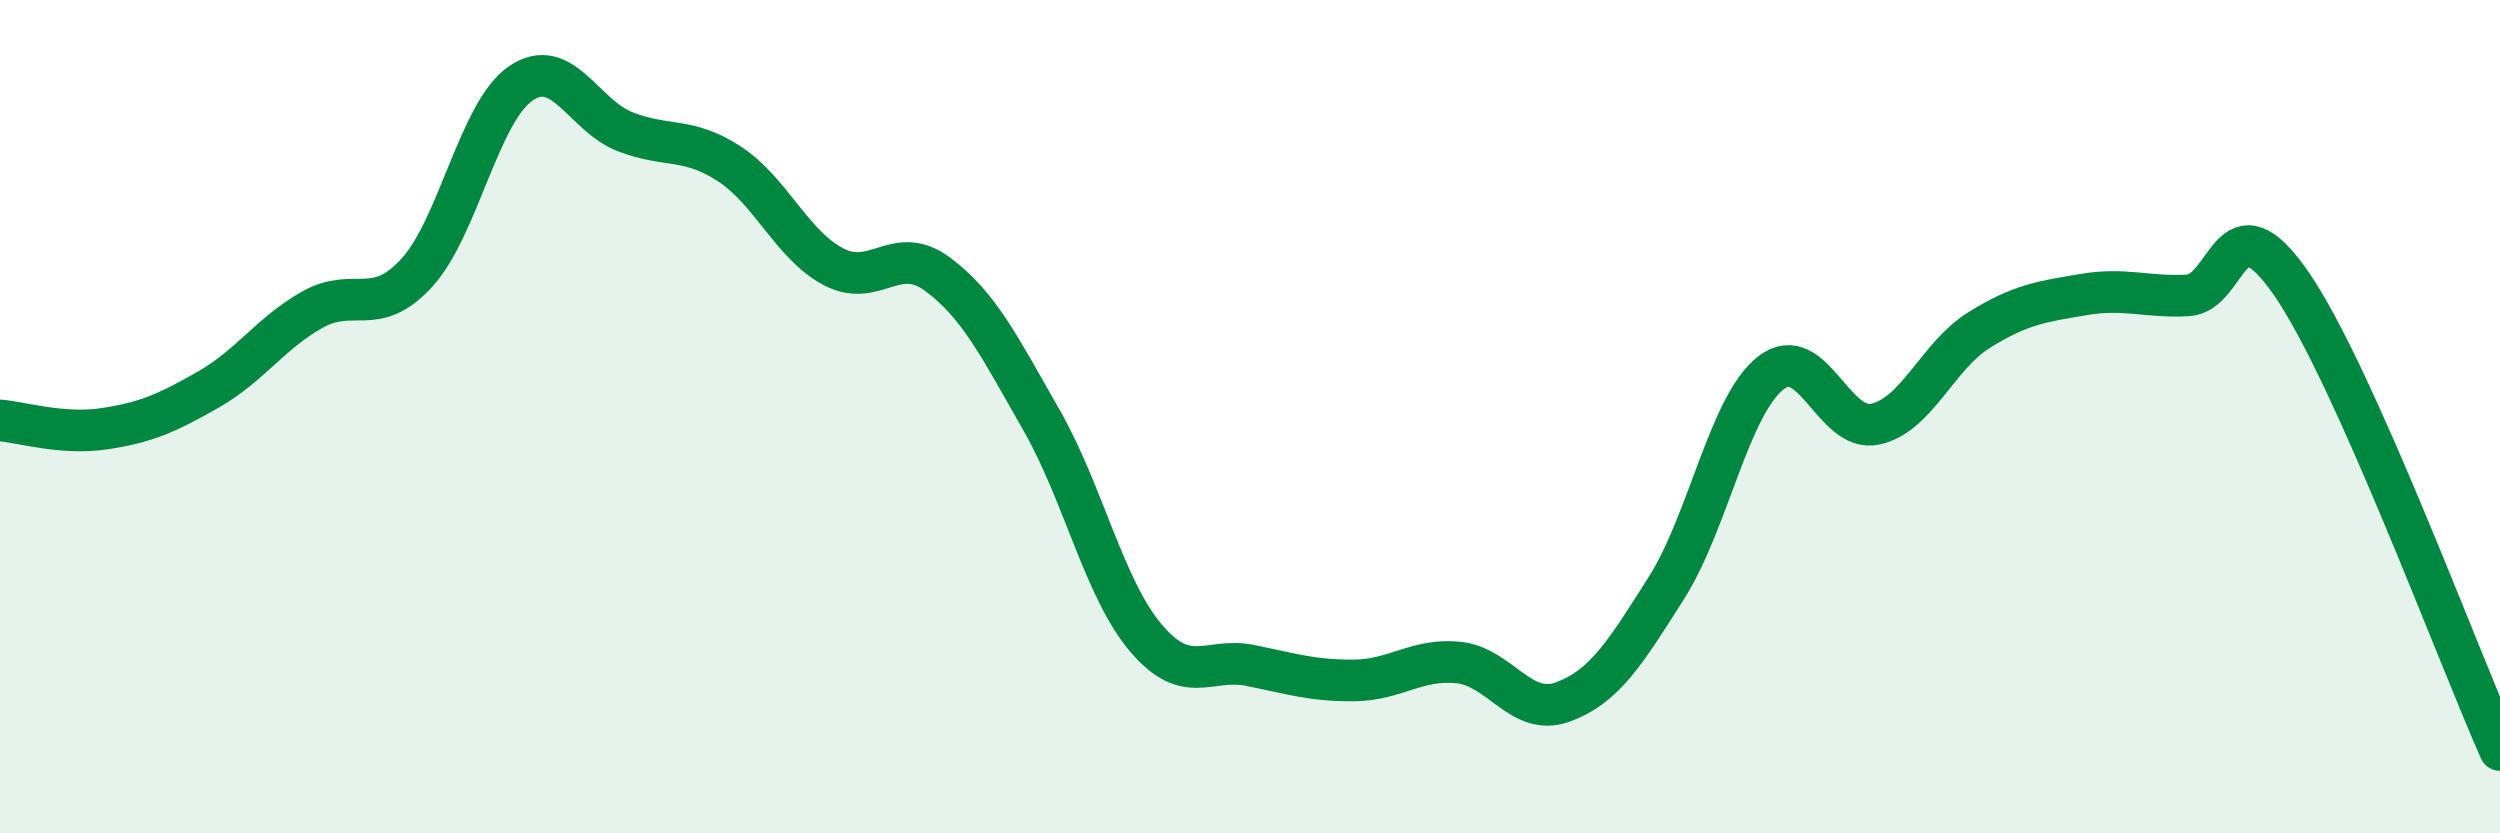 
    <svg width="60" height="20" viewBox="0 0 60 20" xmlns="http://www.w3.org/2000/svg">
      <path
        d="M 0,10.09 C 0.5,10.13 1.5,10.44 2.5,10.29 C 3.5,10.14 4,9.92 5,9.35 C 6,8.78 6.5,7.99 7.5,7.43 C 8.5,6.87 9,7.64 10,6.55 C 11,5.46 11.5,2.68 12.5,2 C 13.5,1.32 14,2.77 15,3.16 C 16,3.55 16.5,3.28 17.5,3.93 C 18.5,4.58 19,5.87 20,6.4 C 21,6.93 21.5,5.84 22.5,6.58 C 23.5,7.32 24,8.34 25,10.09 C 26,11.84 26.5,14.13 27.5,15.31 C 28.5,16.49 29,15.77 30,15.97 C 31,16.17 31.5,16.34 32.5,16.33 C 33.5,16.32 34,15.8 35,15.9 C 36,16 36.5,17.21 37.5,16.85 C 38.5,16.49 39,15.68 40,14.1 C 41,12.52 41.5,9.73 42.5,8.95 C 43.5,8.17 44,10.39 45,10.18 C 46,9.97 46.5,8.54 47.5,7.92 C 48.5,7.3 49,7.24 50,7.07 C 51,6.9 51.5,7.14 52.5,7.09 C 53.5,7.04 53.5,4.64 55,6.82 C 56.5,9 59,15.76 60,18L60 20L0 20Z"
        fill="#008740"
        opacity="0.1"
        stroke-linecap="round"
        stroke-linejoin="round"
      />
      <path
        d="M 0,10.09 C 0.5,10.13 1.5,10.44 2.5,10.29 C 3.5,10.14 4,9.92 5,9.35 C 6,8.78 6.5,7.99 7.5,7.43 C 8.5,6.87 9,7.64 10,6.55 C 11,5.46 11.5,2.68 12.5,2 C 13.5,1.32 14,2.77 15,3.16 C 16,3.55 16.5,3.28 17.5,3.93 C 18.5,4.58 19,5.87 20,6.4 C 21,6.93 21.5,5.84 22.5,6.58 C 23.5,7.32 24,8.34 25,10.09 C 26,11.84 26.5,14.13 27.5,15.31 C 28.5,16.49 29,15.77 30,15.97 C 31,16.17 31.5,16.34 32.5,16.33 C 33.5,16.32 34,15.8 35,15.9 C 36,16 36.5,17.21 37.5,16.85 C 38.5,16.49 39,15.68 40,14.1 C 41,12.52 41.5,9.73 42.5,8.95 C 43.5,8.17 44,10.39 45,10.18 C 46,9.97 46.5,8.54 47.5,7.92 C 48.5,7.3 49,7.24 50,7.07 C 51,6.9 51.5,7.14 52.5,7.09 C 53.5,7.04 53.5,4.64 55,6.82 C 56.5,9 59,15.76 60,18"
        stroke="#008740"
        stroke-width="1"
        fill="none"
        stroke-linecap="round"
        stroke-linejoin="round"
      />
    </svg>
  